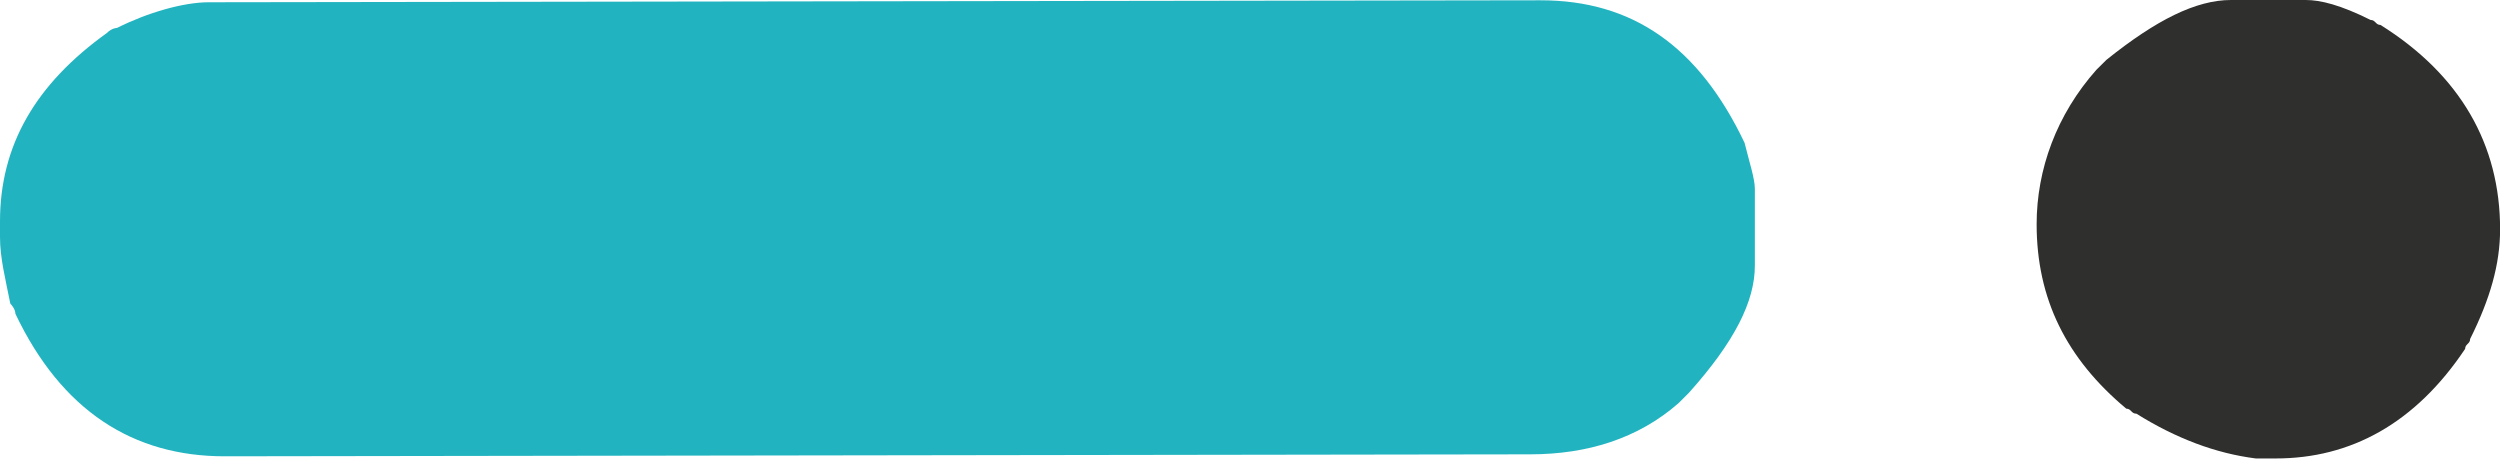 <?xml version="1.0" encoding="UTF-8"?><svg id="Calque_1" xmlns="http://www.w3.org/2000/svg" viewBox="0 0 254.55 46.69"><defs><style>.cls-1{fill:#21b4c0;}.cls-2{fill:#2f2f2e;}</style></defs><path class="cls-2" d="m217.51,42.12c-.51,0-.51-.51-1.01-.51-6.09-5.08-9.13-11.17-9.13-18.78,0-5.58,2.03-11.16,6.09-15.73l1.02-1.01C219.54,2.03,223.6,0,227.16,0h7.61c1.52,0,3.55.51,6.6,2.03.51,0,.51.51,1.01.51,8.12,5.08,12.18,12.18,12.18,20.81,0,3.55-1.02,7.1-3.05,11.16,0,.51-.51.51-.51,1.01-5.08,7.61-11.67,11.16-19.28,11.16h-2.03c-4.06-.51-8.12-2.03-12.18-4.57Z"/><path class="cls-1" d="m0,24.15v-1.56C-.01,14.8,3.62,8.57,10.88,3.36c.52-.52,1.04-.52,1.04-.52C15.03,1.28,18.67.23,21.26.23L156.83.03c9.35-.01,16.11,4.65,20.8,14.51.52,2.08,1.04,3.63,1.05,4.67v7.79c.02,3.64-2.05,7.79-6.72,13l-1.04,1.04c-4.15,3.64-9.34,5.21-15.06,5.22l-132.97.2c-9.35.01-16.63-4.65-21.32-14.51,0-.52-.52-1.04-.52-1.04C.53,28.31,0,26.23,0,24.15Z"/></svg>